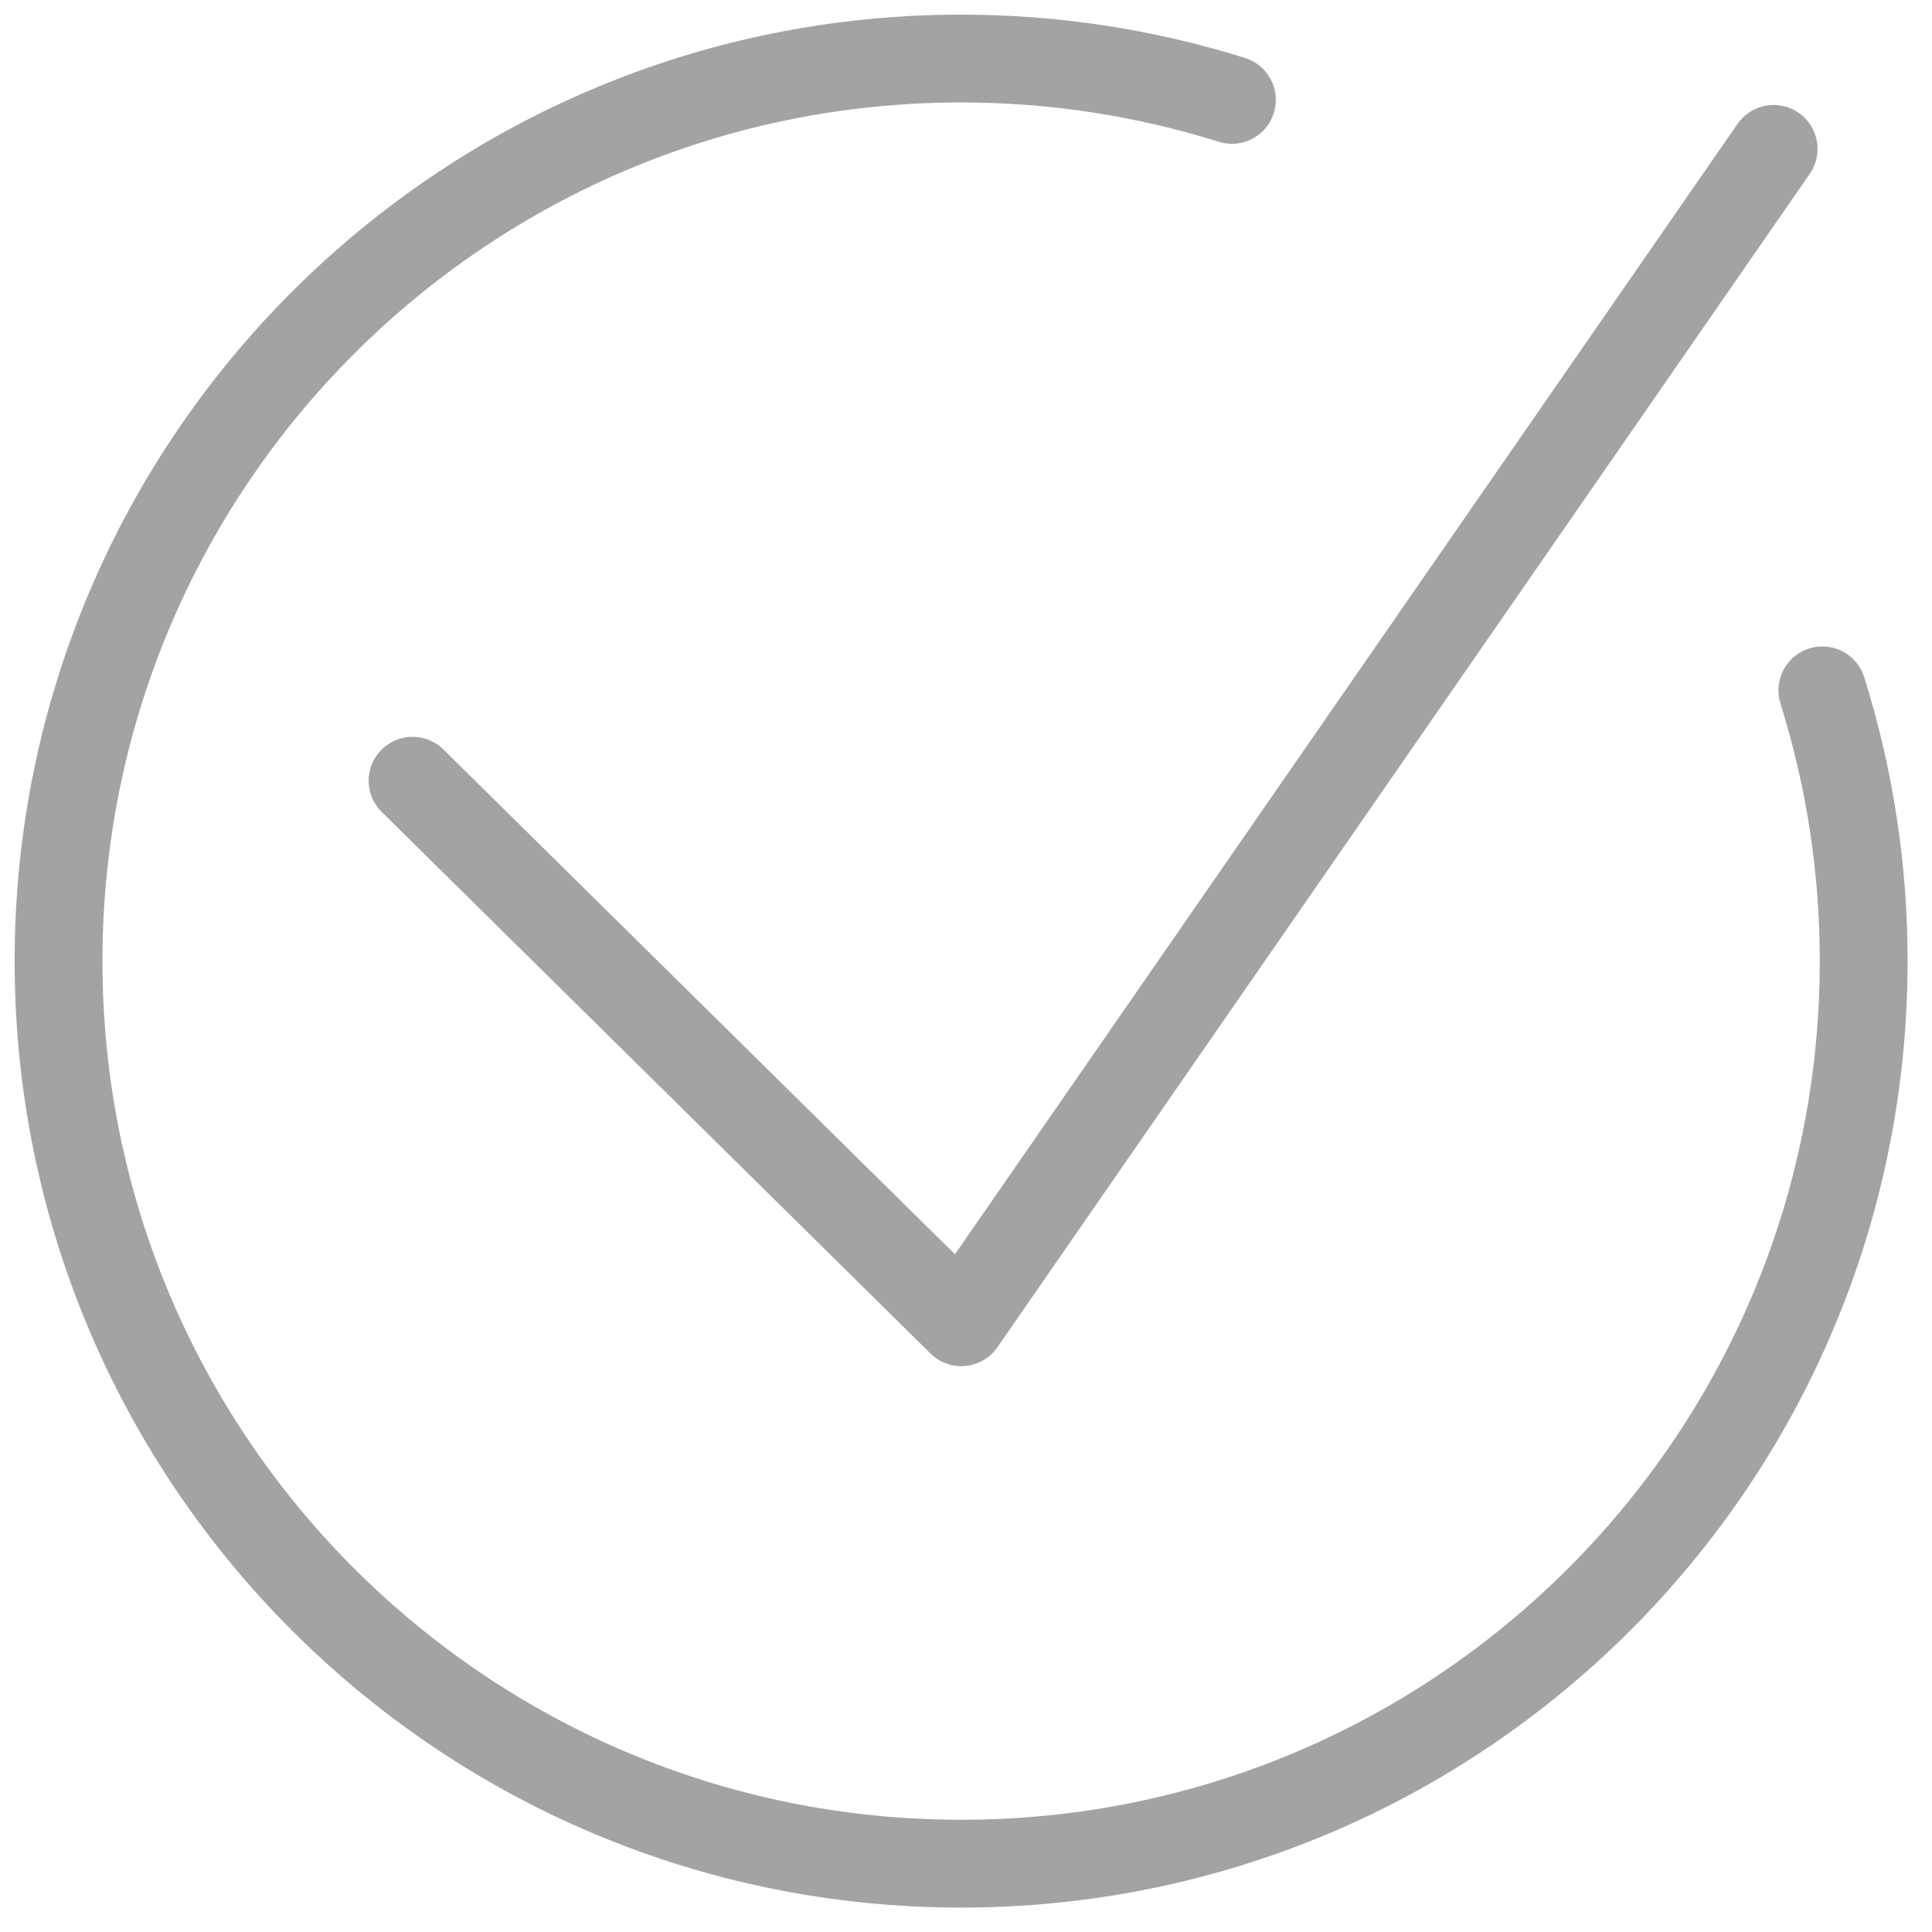 <?xml version="1.0" encoding="UTF-8"?> <svg xmlns="http://www.w3.org/2000/svg" width="33" height="33" viewBox="0 0 33 33" fill="none"><path d="M21.042 1.706C19.545 1.237 17.985 0.999 16.417 1C7.902 1 1 7.902 1 16.417C1 24.931 7.902 31.833 16.417 31.833C24.931 31.833 31.833 24.931 31.833 16.417C31.835 14.848 31.596 13.288 31.127 11.792" stroke="#1D1B19" stroke-opacity="0.4" stroke-width="1.5" stroke-linecap="round" stroke-linejoin="round"></path><path d="M7.047 13.335L16.42 22.585L30.295 2.543" stroke="#1D1B19" stroke-opacity="0.4" stroke-width="1.5" stroke-linecap="round" stroke-linejoin="round"></path></svg> 